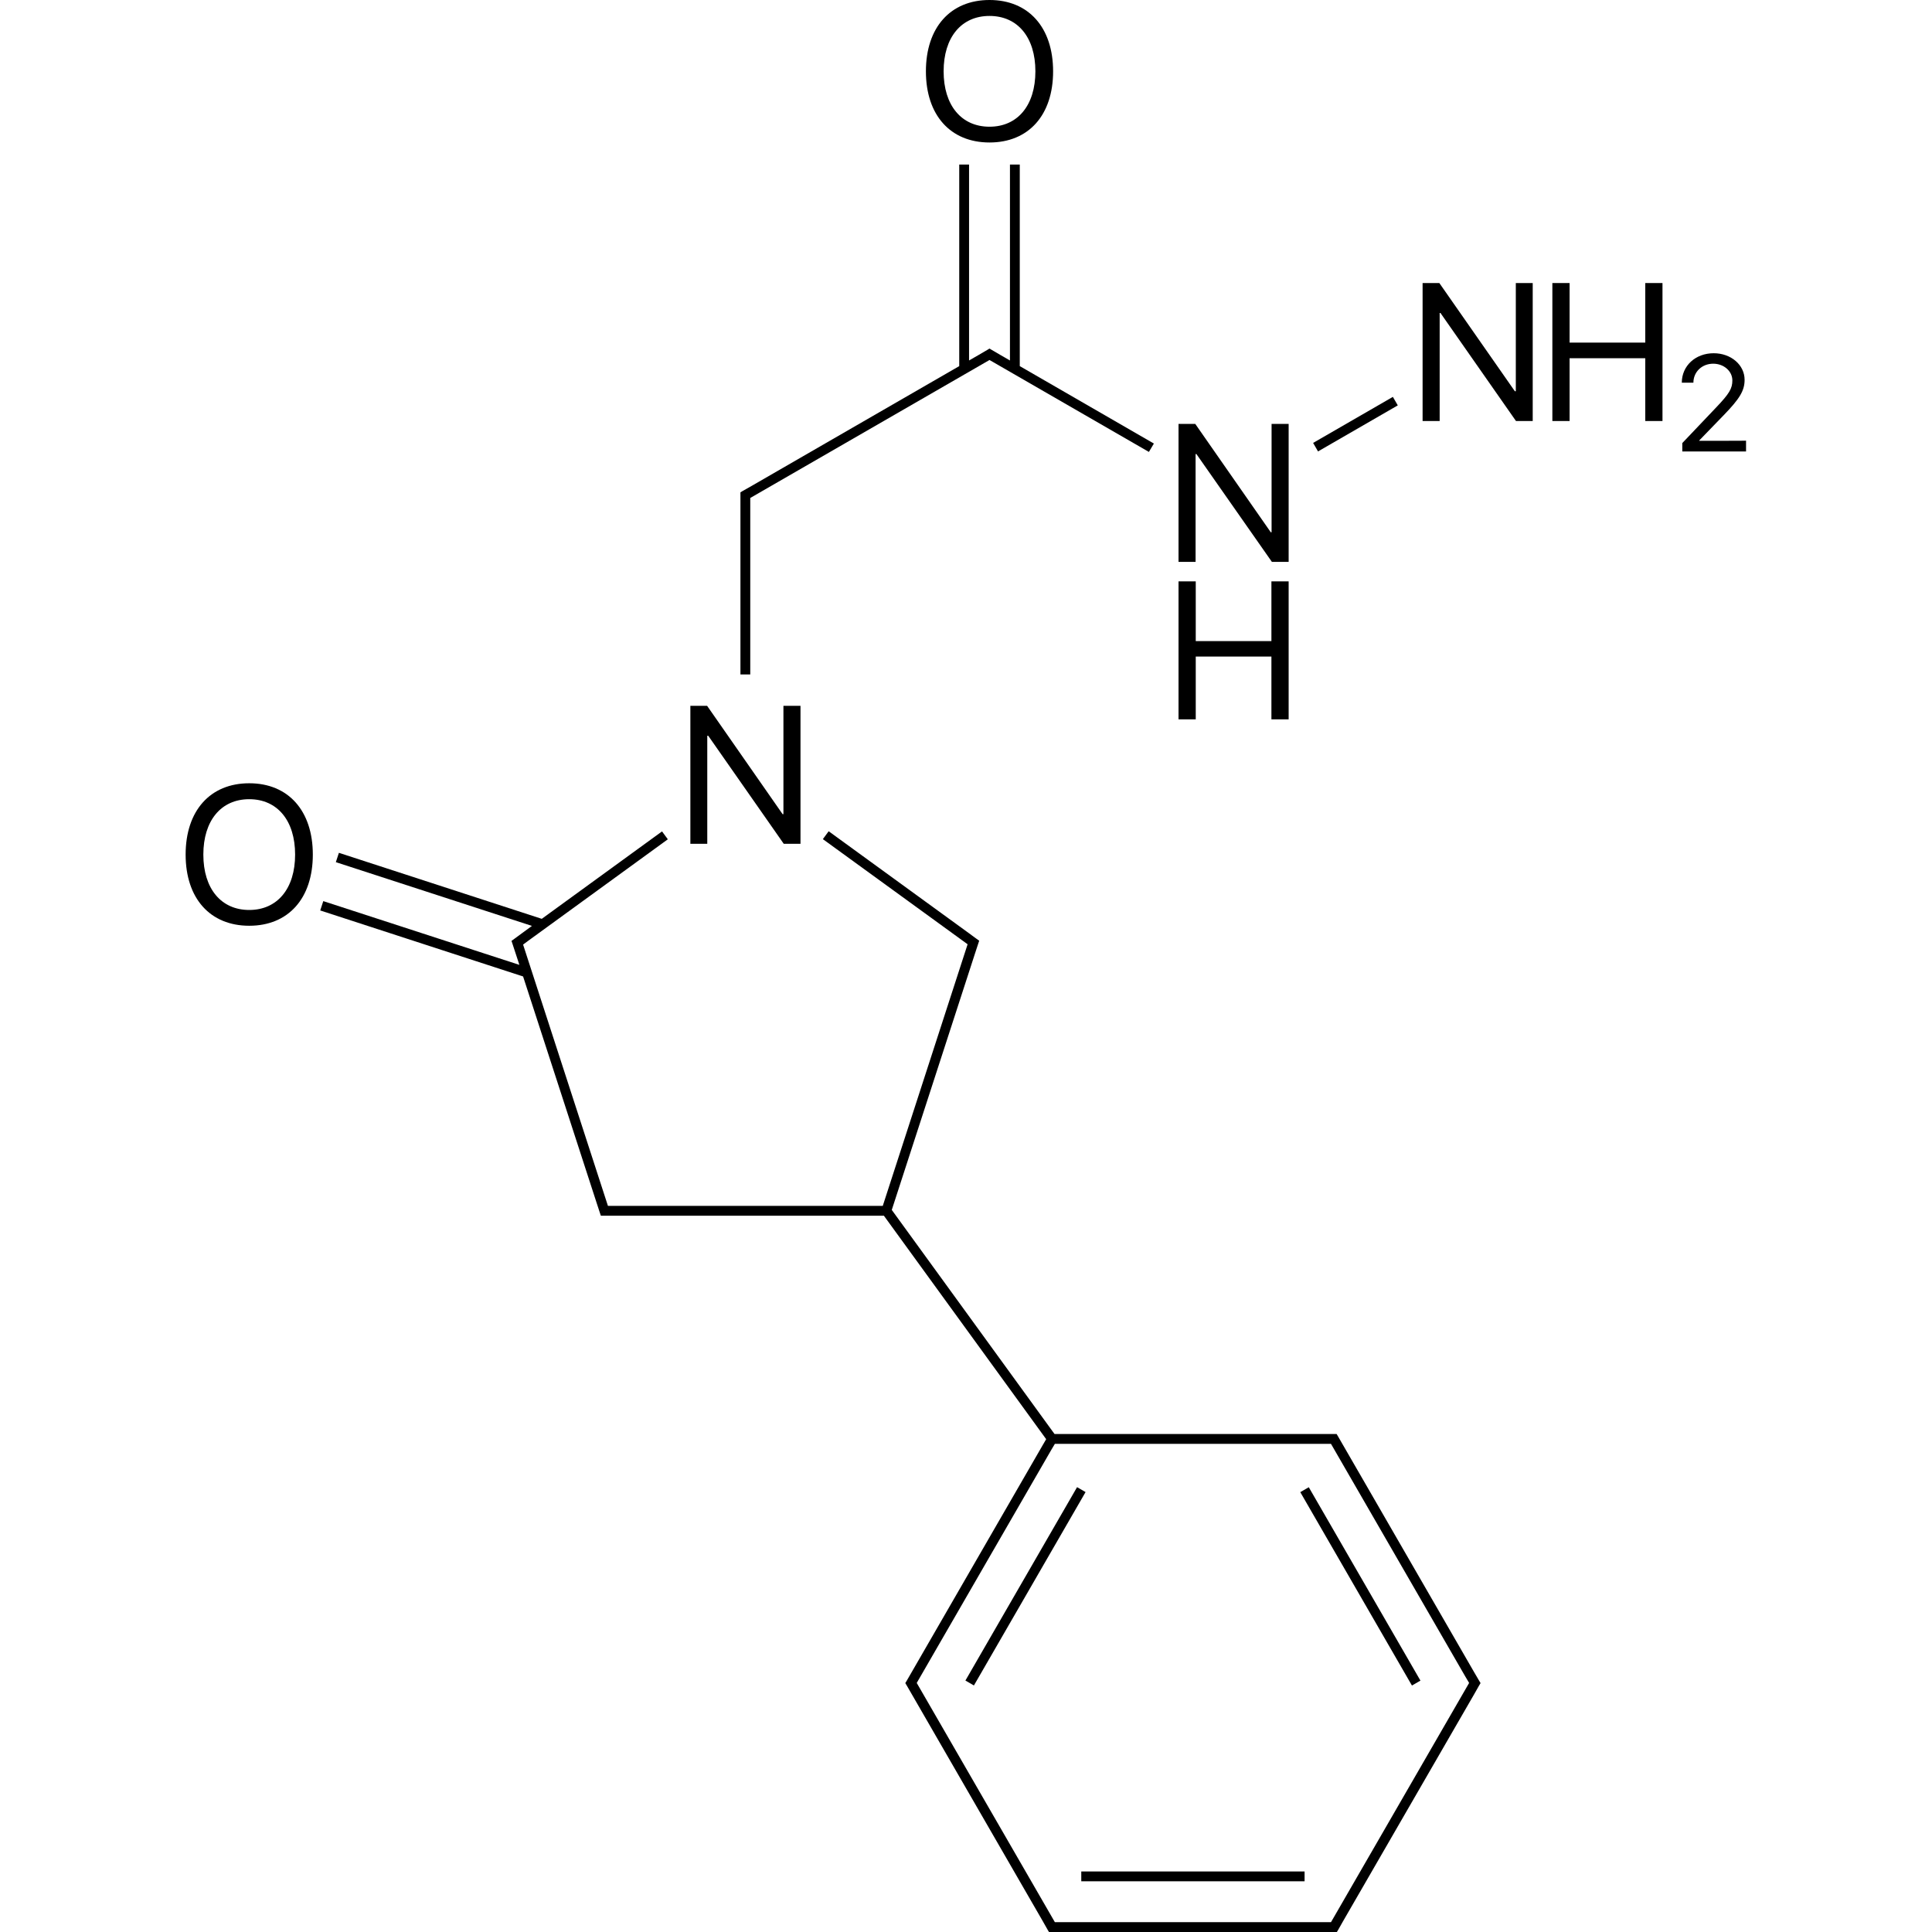 <?xml version="1.0" encoding="utf-8"?>
<!-- Generator: Adobe Illustrator 24.3.0, SVG Export Plug-In . SVG Version: 6.00 Build 0)  -->
<svg version="1.1" id="Слой_1" xmlns="http://www.w3.org/2000/svg" xmlns:xlink="http://www.w3.org/1999/xlink" x="0px" y="0px"
	 viewBox="0 0 1200 1200" style="enable-background:new 0 0 1200 1200;" xml:space="preserve">
<g>
	<polygon points="466,313.7 466,309.3 614.6,223.6 713.6,280.7 716.7,275.5 633.4,227.4 633.4,102.2 627.3,102.2 627.3,223.9 
		621.4,220.5 616.1,217.4 614.6,216.5 613.1,217.4 607.8,220.5 601.9,223.9 601.9,102.2 595.8,102.2 595.8,227.4 466.7,301.9 
		466.7,301.9 461.4,304.9 459.9,305.8 459.9,307.6 459.9,313.7 459.9,418.9 466,418.9 	"/>
	<rect x="567.6" y="982.3" transform="matrix(0.5 -0.866 0.866 0.5 -534.838 1044.209)" width="138.7" height="6.1"/>
	<rect x="671.6" y="1162.4" width="138.7" height="6.1"/>
	<rect x="841.9" y="916" transform="matrix(0.866 -0.5 0.5 0.866 -379.455 554.489)" width="6.1" height="138.7"/>
	<rect x="813.4" y="260.8" transform="matrix(0.866 -0.5 0.5 0.866 -19.201 455.954)" width="57.2" height="6.1"/>
	<polygon points="439.3,457 439.9,457 486.8,524.1 497.2,524.1 497.2,438.4 486.6,438.4 486.6,505.7 486.1,505.7 439.2,438.4 
		428.8,438.4 428.8,524.1 439.3,524.1 	"/>
	<path d="M154.8,486.5c-24.3,0-39.5,17.1-39.5,44.3s15.2,44.2,39.5,44.2s39.5-17,39.5-44.2C194.3,503.6,179.1,486.5,154.8,486.5z
		 M154.8,565.2c-17.5,0-28.5-13.3-28.5-34.4c0-21.1,11-34.4,28.5-34.4s28.5,13.3,28.5,34.4C183.3,551.9,172.3,565.2,154.8,565.2z"/>
	<polygon points="742.6,282 743.1,282 790,349 800.4,349 800.4,263.3 789.8,263.3 789.8,330.6 789.3,330.6 742.4,263.3 732,263.3 
		732,349 742.6,349 	"/>
	<polygon points="742.7,407.8 789.7,407.8 789.7,446.8 800.4,446.8 800.4,361.1 789.7,361.1 789.7,398.2 742.7,398.2 742.7,361.1 
		732,361.1 732,446.8 742.7,446.8 	"/>
	<path d="M614.6,88.5c24.3,0,39.5-17,39.5-44.2S638.9,0,614.6,0s-39.5,17.1-39.5,44.3S590.3,88.5,614.6,88.5z M614.6,9.9
		c17.5,0,28.5,13.3,28.5,34.4c0,21.1-11,34.4-28.5,34.4c-17.5,0-28.5-13.3-28.5-34.4C586.1,23.2,597.1,9.9,614.6,9.9z"/>
	<path d="M915.6,1038.6l-84.5-146.4l-0.9-1.5h-1.8h-6.1H655l-2.7-3.7l-98.4-135.5l51.7-159.3l1.9-5.8l0.7-2.1l-1.8-1.3l-4.9-3.6
		l-86.8-63.1l-3.6,4.9l89.9,65.3l-1.2,3.7L548.3,749H381.5h-3.9l-51.5-158.6l-1.2-3.7l3.1-2.3l86.8-63.1l-3.6-4.9l-74.7,54.3
		l-126-41l-1.9,5.8l121.8,39.6l-6,4.4l0,0l-4.9,3.6l-1.8,1.3l0.7,2.1l4.2,12.8l-121.8-39.6l-1.9,5.8l126,41l45.7,140.7l1.9,5.8
		l0.7,2.1h2.2h6.1H549l100.8,138.8l-2.1,3.6l0,0l-84.5,146.4l-0.9,1.5l0.9,1.5l84.5,146.4l0,0l3,5.3l0.9,1.5h1.8h6.1h162.9h6.1
		l1.8,0l0.9-1.5l3-5.3l81.5-141.1l0,0l3-5.3l0.9-1.5l-0.9-1.5L915.6,1038.6z M826.7,1193.9h-4.3H659.5h-4.3l-85.8-148.6L653,900.5
		l2.2-3.7h167.2h4.3l83.6,144.8l0,0l2.2,3.7L826.7,1193.9z"/>
	<polygon points="941.5,243 940.9,243 894,175.8 883.6,175.8 883.6,261.5 894.2,261.5 894.2,194.4 894.7,194.4 941.6,261.5 
		952,261.5 952,175.8 941.5,175.8 	"/>
	<polygon points="1021.9,212.8 974.9,212.8 974.9,175.8 964.2,175.8 964.2,261.5 974.9,261.5 974.9,222.5 1021.9,222.5 
		1021.9,261.5 1032.6,261.5 1032.6,175.8 1021.9,175.8 	"/>
	<path d="M1055.4,273.8v-0.2l15.2-15.7c10-10.3,13-15.3,13-22c0-9.2-8.4-16.5-19.2-16.5c-11.3,0-19.8,7.8-19.8,18.3v0h7.2v0
		c0-6.7,5.3-11.8,12.3-11.8c6.6,0,11.9,4.6,11.9,10.4c0,5-1.9,8.2-10,16.7l-21.1,22.2v5.2h39.6v-6.7
		C1084.7,273.8,1055.4,273.8,1055.4,273.8z"/>
</g>
</svg>
